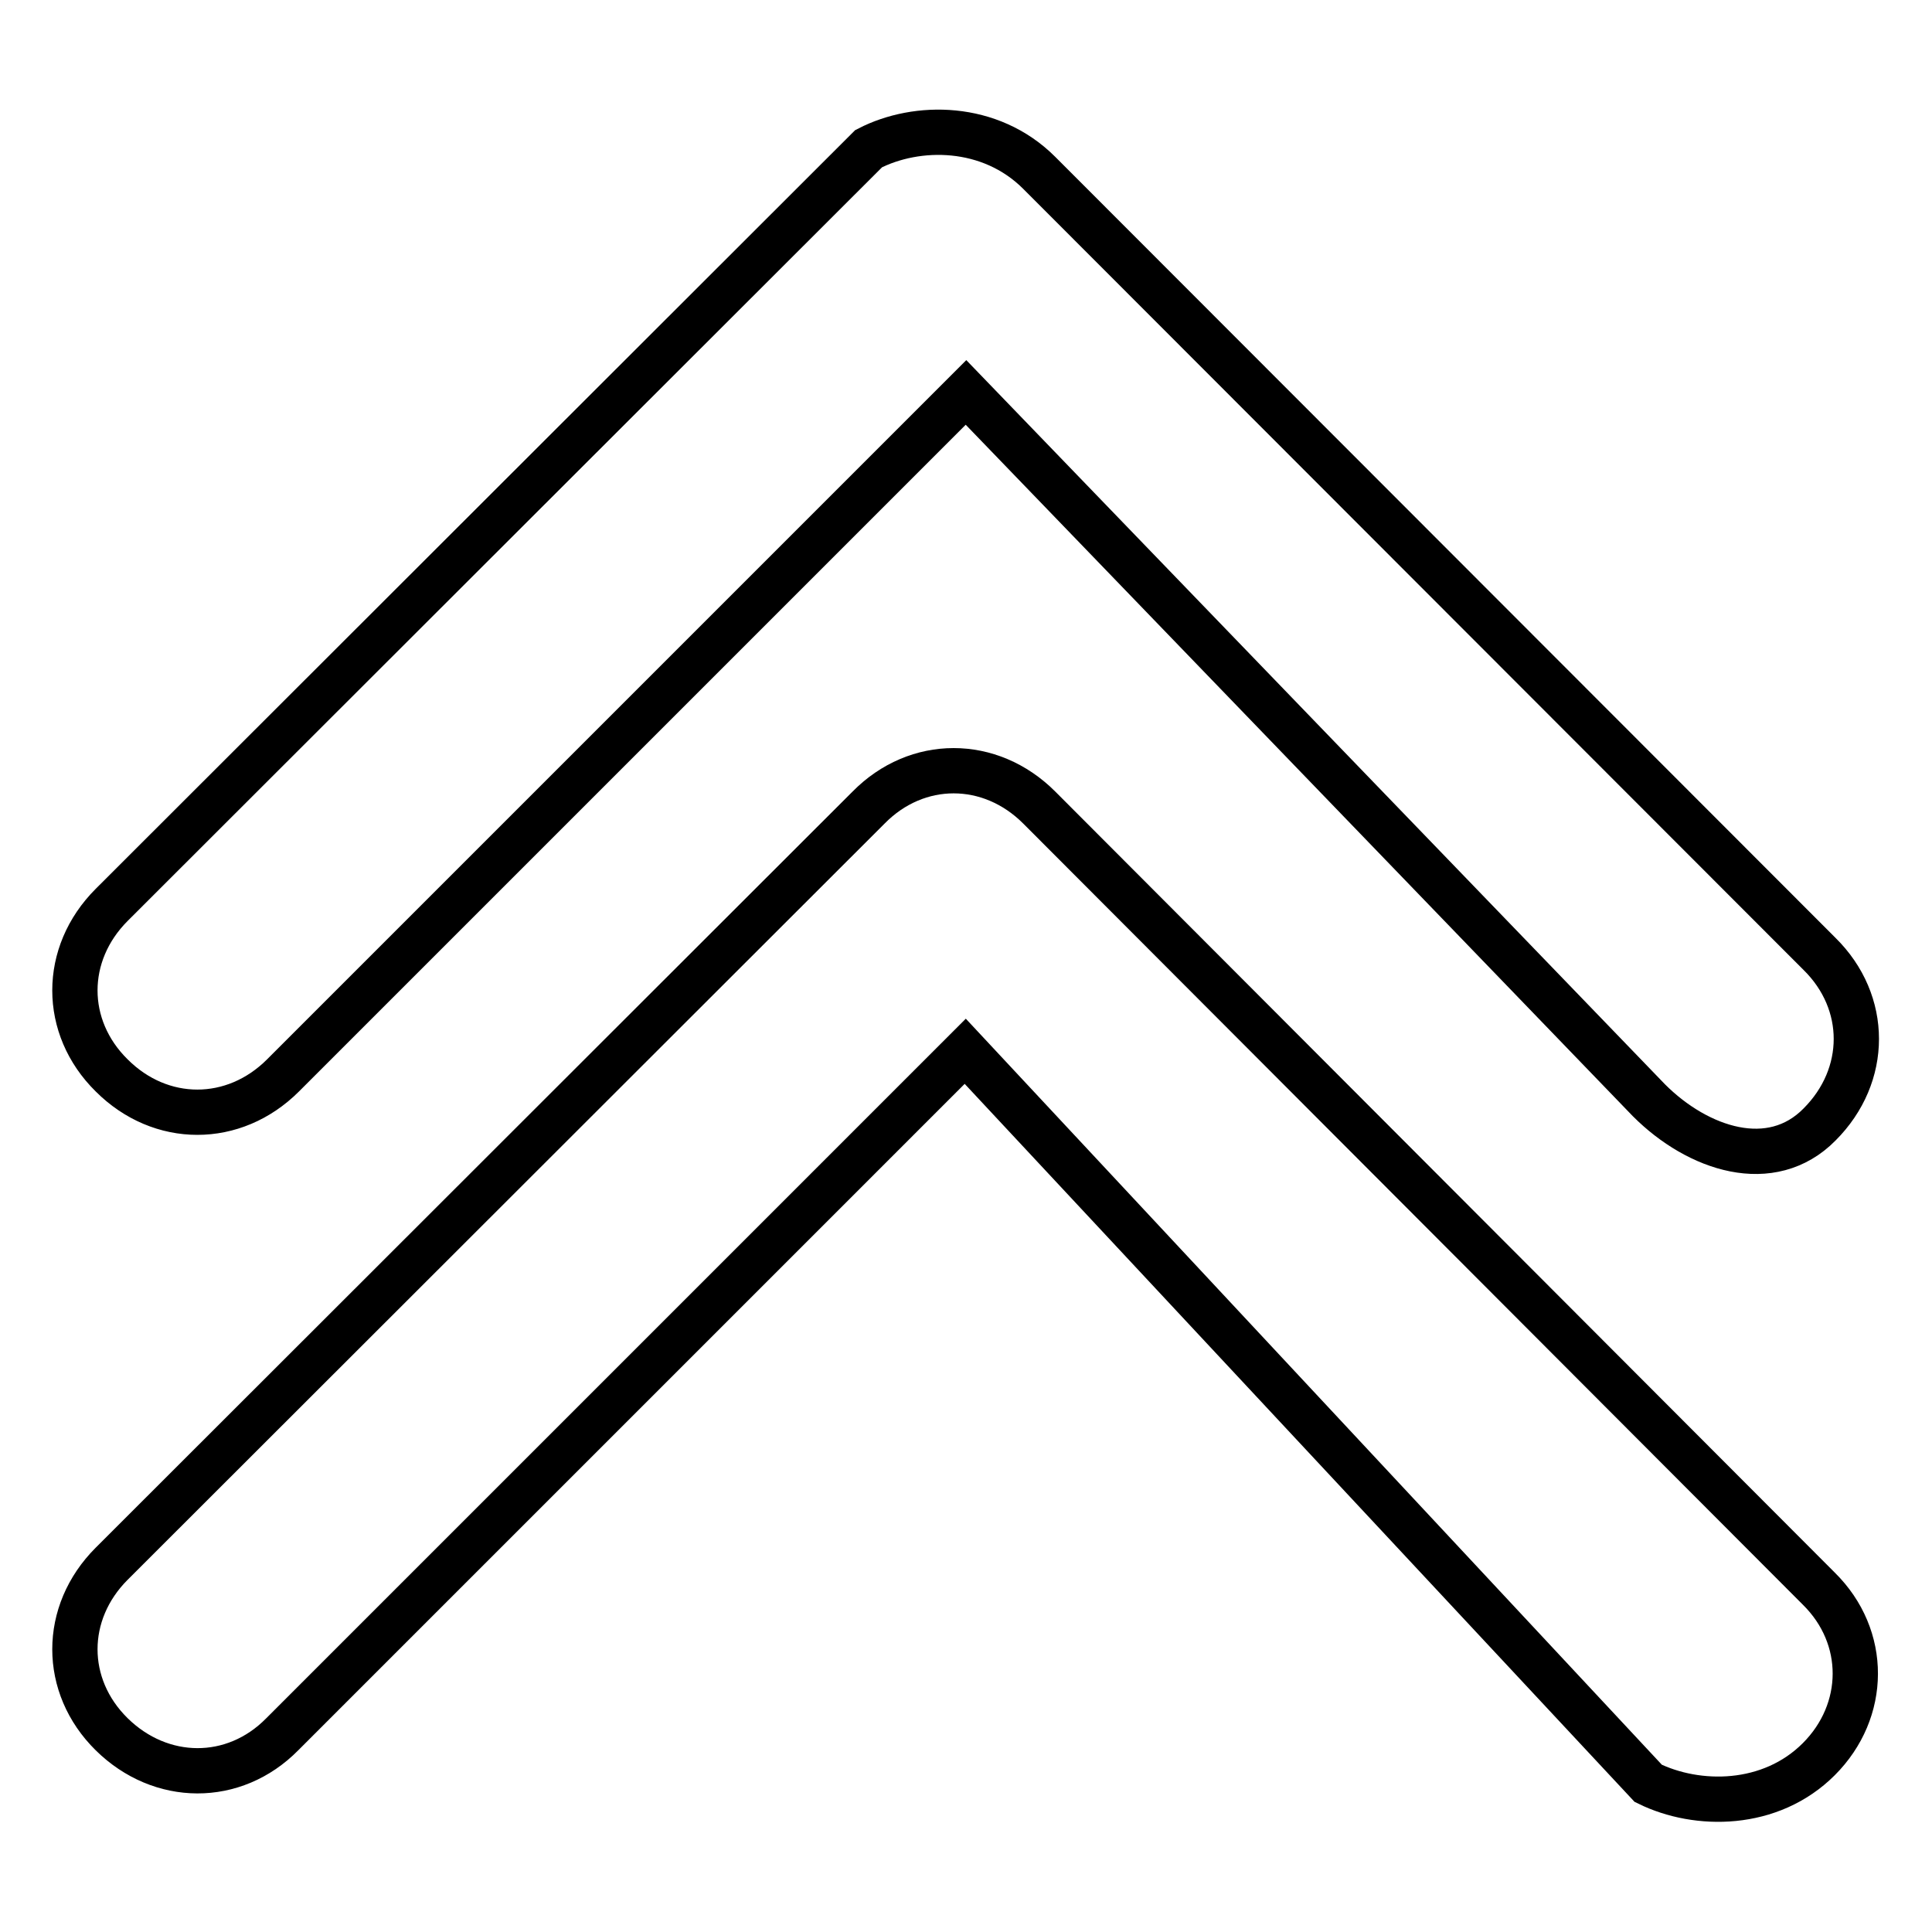 <?xml version="1.0" encoding="utf-8"?>
<!-- Svg Vector Icons : http://www.onlinewebfonts.com/icon -->
<!DOCTYPE svg PUBLIC "-//W3C//DTD SVG 1.1//EN" "http://www.w3.org/Graphics/SVG/1.1/DTD/svg11.dtd">
<svg version="1.1" xmlns="http://www.w3.org/2000/svg" xmlns:xlink="http://www.w3.org/1999/xlink" x="0px" y="0px" viewBox="0 0 256 256" enable-background="new 0 0 256 256" xml:space="preserve">
<g> <path stroke-width="6" fill-opacity="0" stroke="#000000"  d="M37.5,142.5L128,52l90.5,93.8c6.5,6.5,16.2,9.7,22.6,3.2c6.5-6.5,6.5-16.2,0-22.6L137.7,22.9 c-6.5-6.5-16.2-6.5-22.6-3.2L14.8,119.9c-6.5,6.5-6.5,16.2,0,22.6C21.3,149,31,149,37.5,142.5L37.5,142.5z M137.7,107 c-6.5-6.5-16.2-6.5-22.6,0L14.8,207.2c-6.5,6.5-6.5,16.2,0,22.6s16.2,6.5,22.6,0l90.5-90.5l90.5,97c6.5,3.2,16.2,3.2,22.6-3.2 s6.5-16.2,0-22.6L137.7,107z"/></g>
</svg>